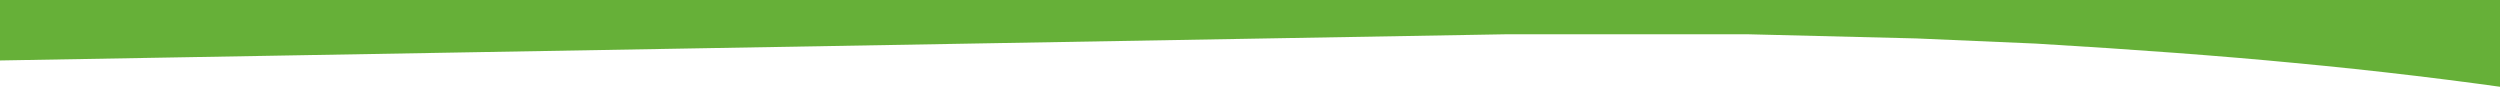 <?xml version="1.0" encoding="utf-8"?>
<!-- Generator: Adobe Illustrator 21.1.0, SVG Export Plug-In . SVG Version: 6.00 Build 0)  -->
<svg version="1.1" id="Ebene_1" xmlns="http://www.w3.org/2000/svg" xmlns:xlink="http://www.w3.org/1999/xlink" x="0px" y="0px"
	 viewBox="0 0 2524 92" style="enable-background:new 0 0 2524 92;" xml:space="preserve">
<style type="text/css">
	.st0{fill:#66B038;}
</style>
<g transform="matrix( 1, 0, 0, 1, 0,0) ">
	<g transform="matrix( 1, 0, 0, 1, 0,0) ">
		<g>
			<g id="HG_gruen_svg_0_Layer0_0_FILL">
				<path class="st0" d="M2562,93V-3H-38v64.7l1558.6-27.1h244.1l170,4.2l120.6,5.2c101,6,187.9,12.5,260.7,19.5
					C2398.3,71.2,2480.3,81,2562,93z"/>
			</g>
		</g>
	</g>
</g>
</svg>
